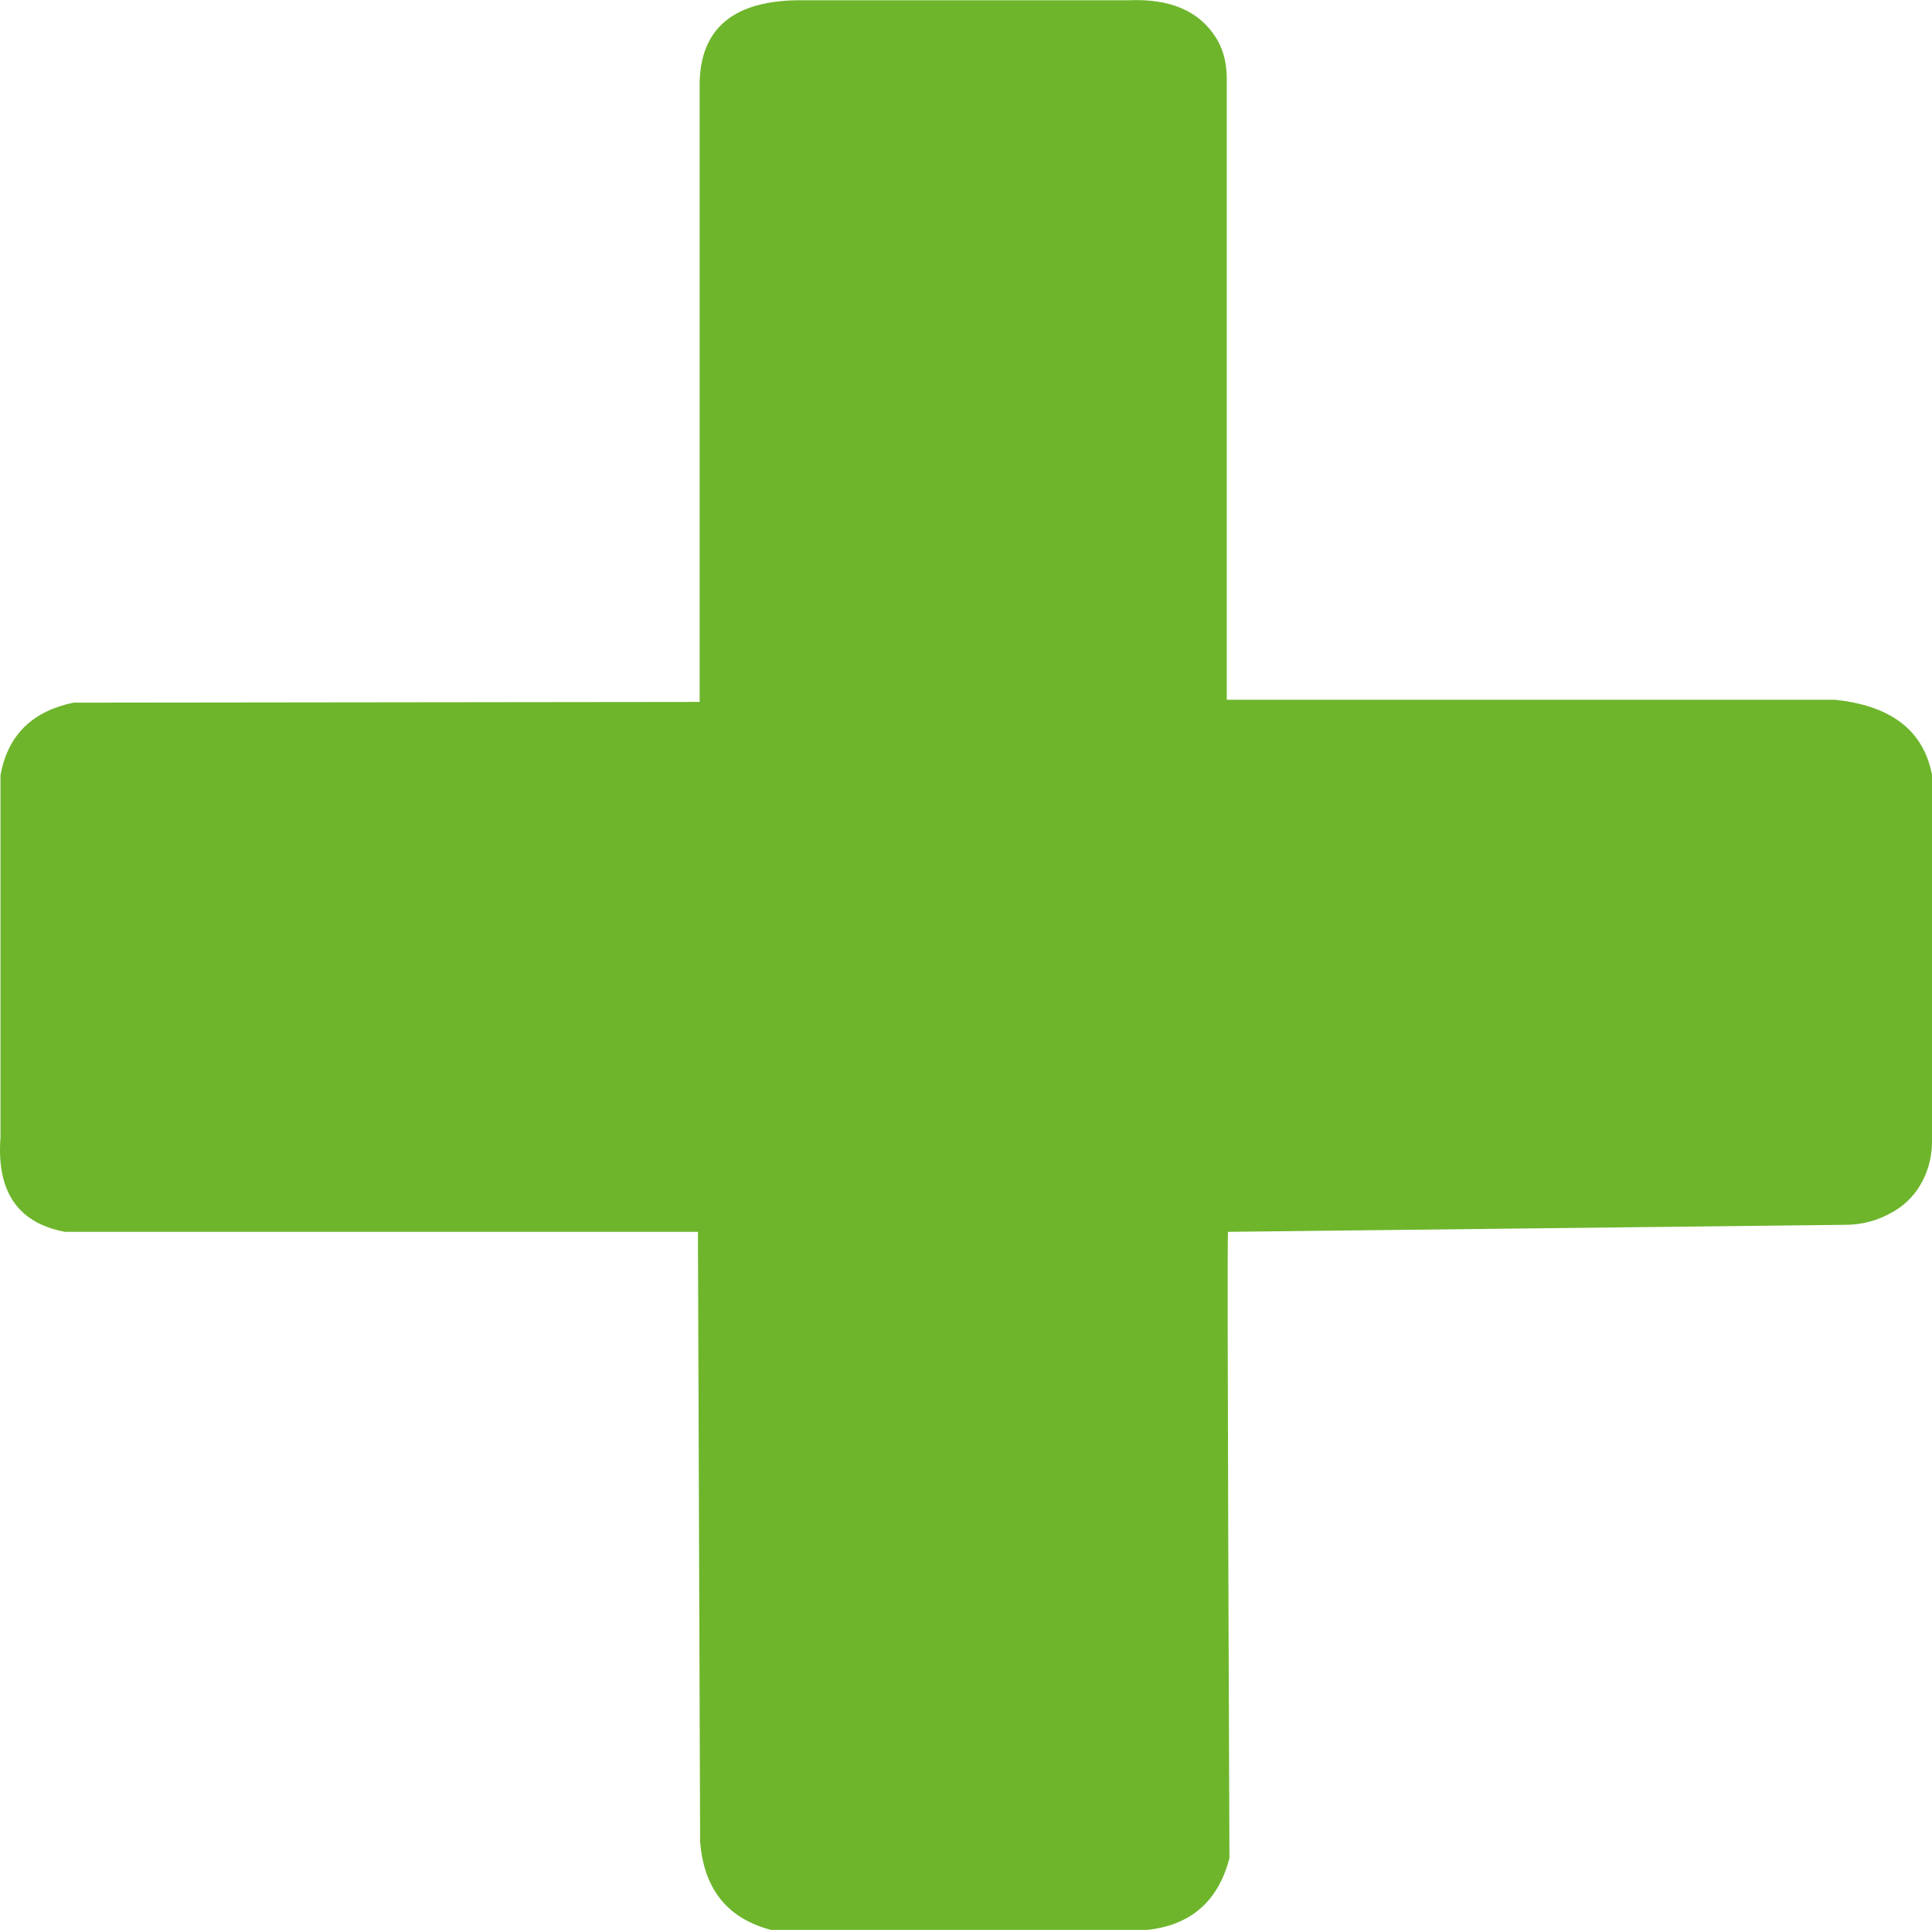 <?xml version="1.0" encoding="UTF-8"?><svg id="vetor" xmlns="http://www.w3.org/2000/svg" viewBox="0 0 79.64 79.54"><defs><style>.cls-1{fill:#6eb52c;}</style></defs><path class="cls-1" d="M79.64,47.05c0-3.32,0-15.12,0-15.12-.37-1.92-1.81-2.86-4-3.09h-25.07V3.26c0-.55-.1-1.1-.37-1.58C49.47,.41,48.18-.06,46.52,.01h-13.41c-2.98-.03-4.21,1.25-4.27,3.36V28.93l-25.81,.03c-1.64,.34-2.7,1.28-3.01,2.99v14.93c-.16,2.13,.63,3.51,2.66,3.89H28.77l.09,25.13c.15,1.89,1.06,3.15,2.92,3.64h15.52c1.72-.19,2.9-1.11,3.38-2.96,0,0-.11-25.67-.06-25.81l25.46-.29c.66,0,1.31-.17,1.89-.5,.06-.03,.11-.06,.17-.1,.97-.59,1.5-1.7,1.5-2.83Z"/></svg>